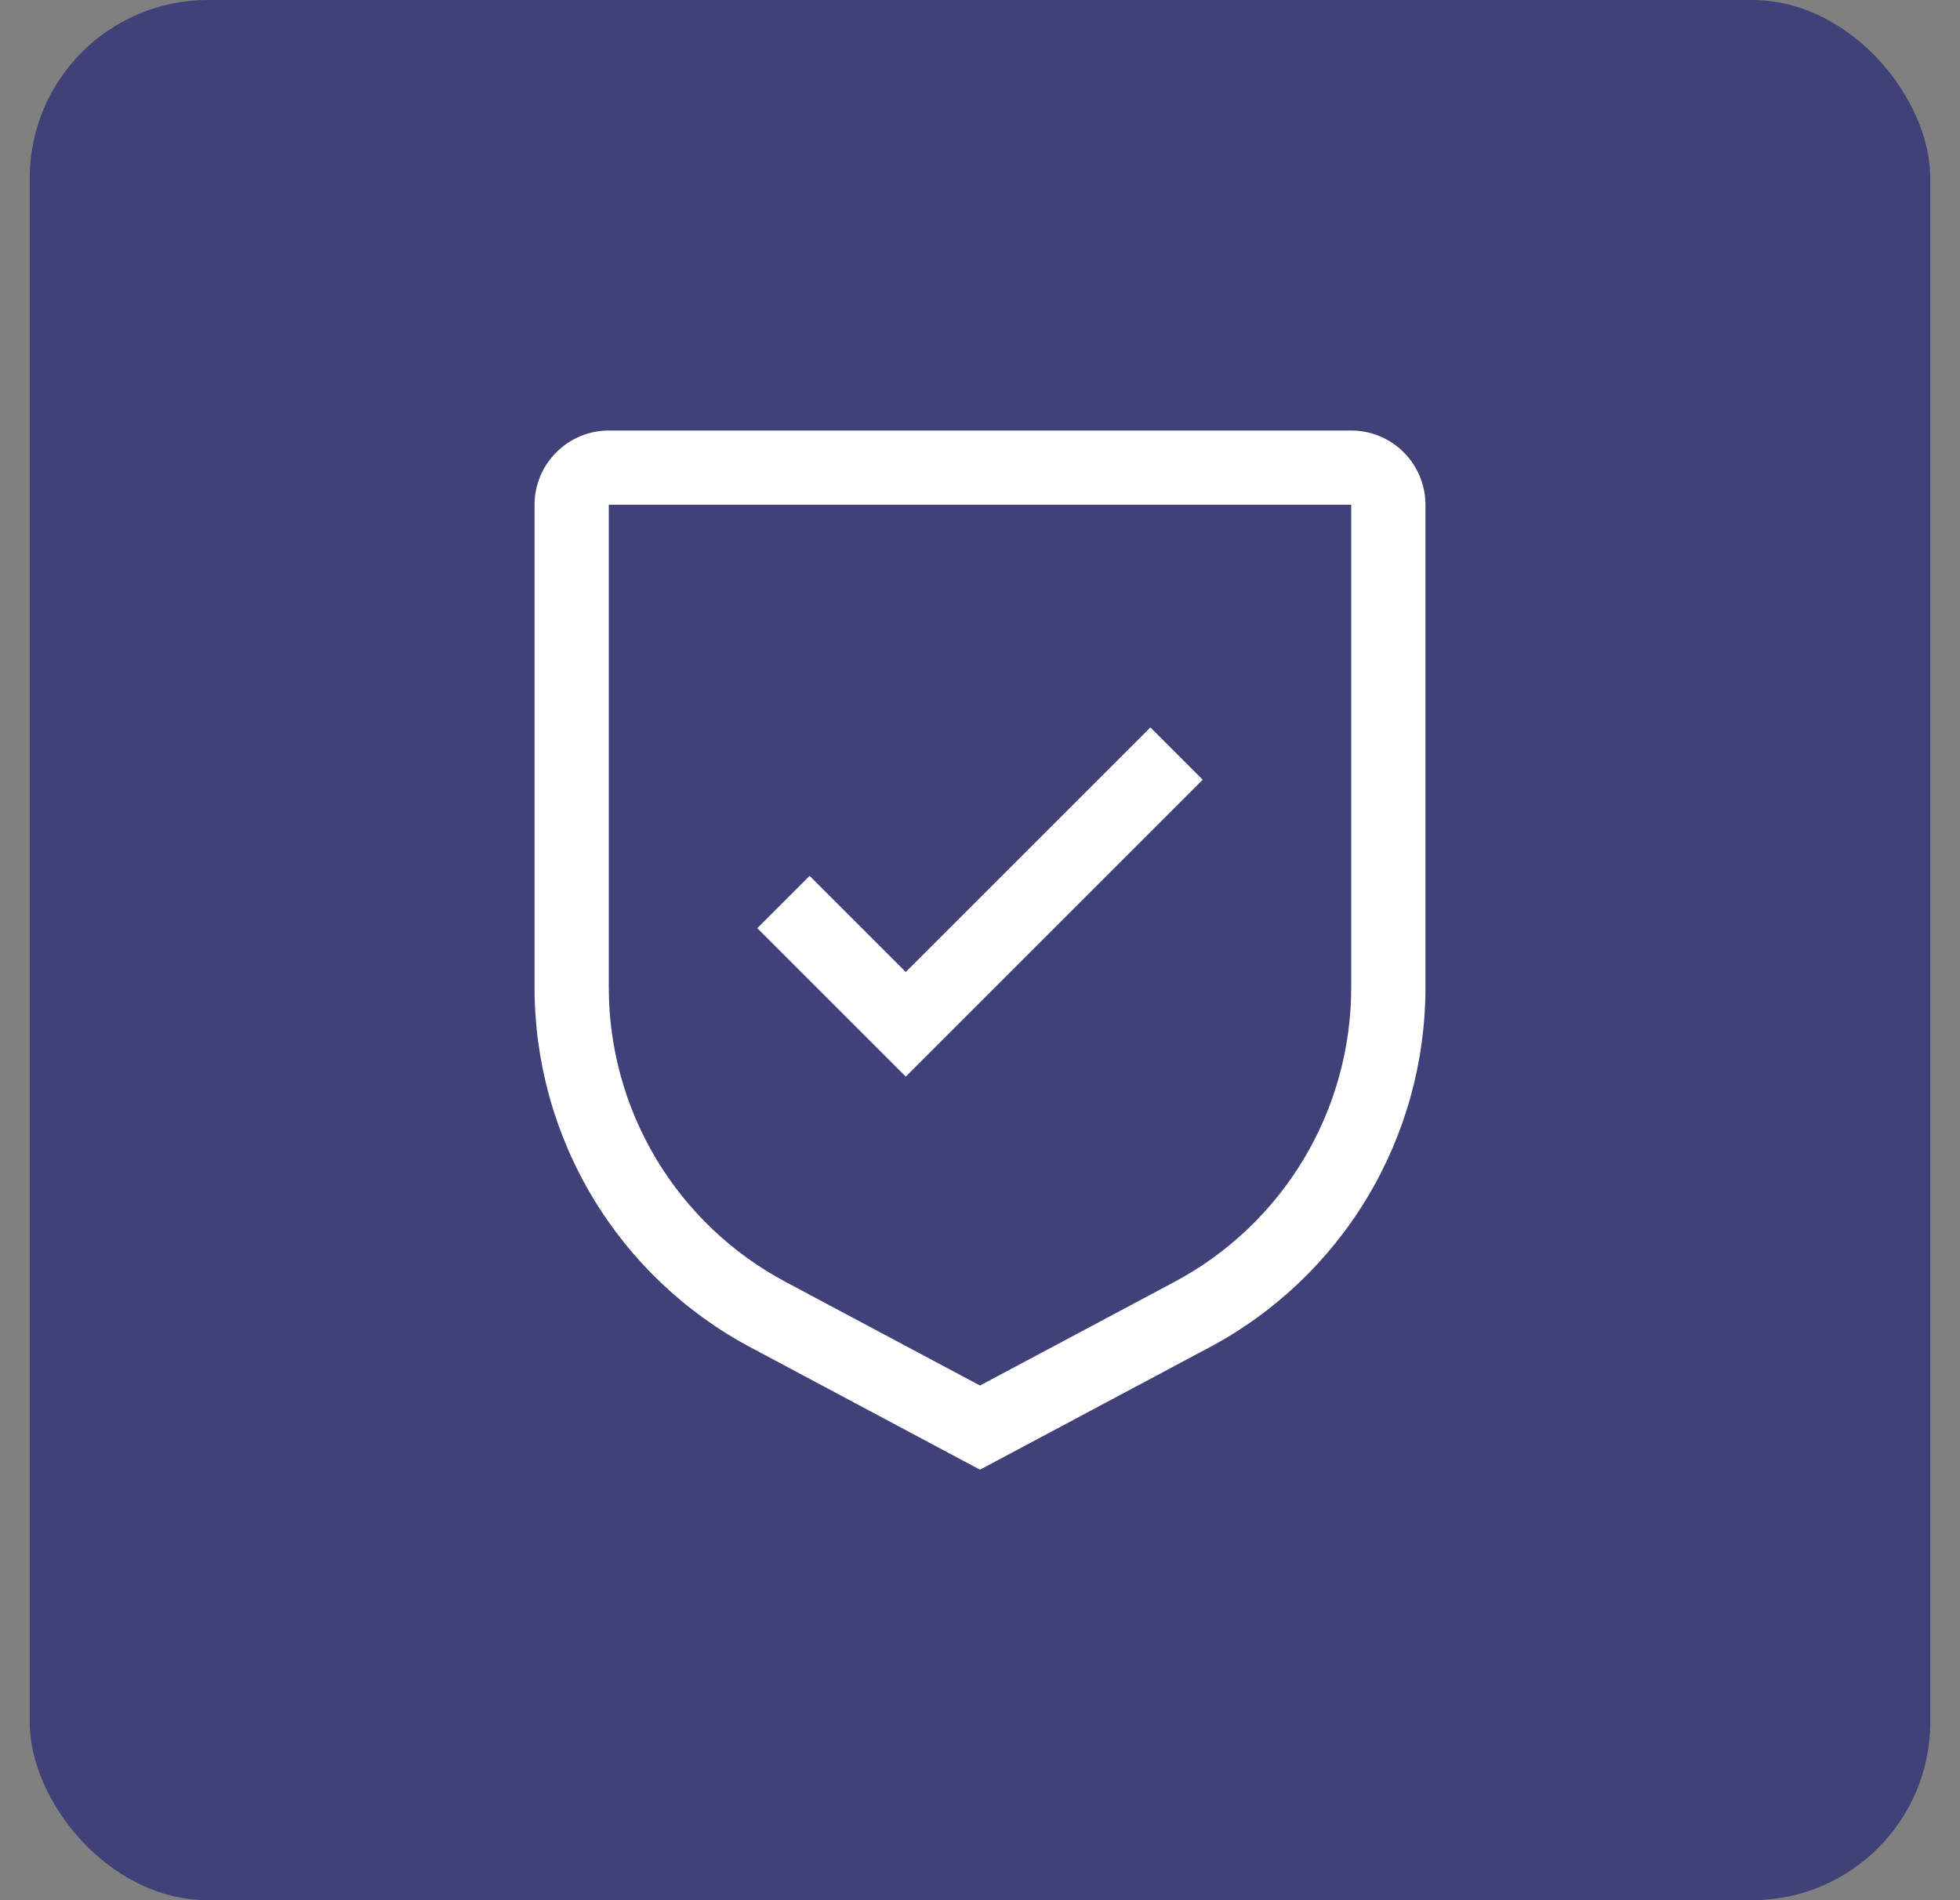 <svg width="33" height="32" viewBox="0 0 33 32" fill="none" xmlns="http://www.w3.org/2000/svg">
<rect x="0" y="0" width="33" height="32" fill="#808080" stroke="none"/>
<rect x="0.5" width="32" height="32" rx="3" fill="#41417A"/>
<g clip-path="url(#clip0_4393_13650)">
<path d="M15.25 16.369L13.631 14.75L12.75 15.631L15.25 18.131L20.25 13.131L19.369 12.25L15.25 16.369Z" fill="white"/>
<path d="M16.5 24.75L12.64 22.692C11.54 22.107 10.619 21.233 9.978 20.164C9.337 19.095 8.999 17.872 9 16.625V8.5C9 8.169 9.132 7.851 9.367 7.617C9.601 7.382 9.919 7.25 10.25 7.25H22.75C23.081 7.25 23.399 7.382 23.634 7.617C23.868 7.851 24 8.169 24 8.5V16.625C24.001 17.872 23.663 19.095 23.022 20.164C22.381 21.233 21.46 22.107 20.36 22.692L16.5 24.75ZM10.25 8.5V16.625C10.249 17.645 10.526 18.646 11.05 19.52C11.575 20.395 12.328 21.11 13.229 21.589L16.5 23.333L19.771 21.589C20.672 21.11 21.425 20.395 21.95 19.52C22.474 18.646 22.751 17.645 22.75 16.625V8.5H10.25Z" fill="white"/>
</g>
<defs>
<clipPath id="clip0_4393_13650">
<rect width="20" height="20" fill="white" transform="translate(6.5 6)"/>
</clipPath>
</defs>
</svg>
